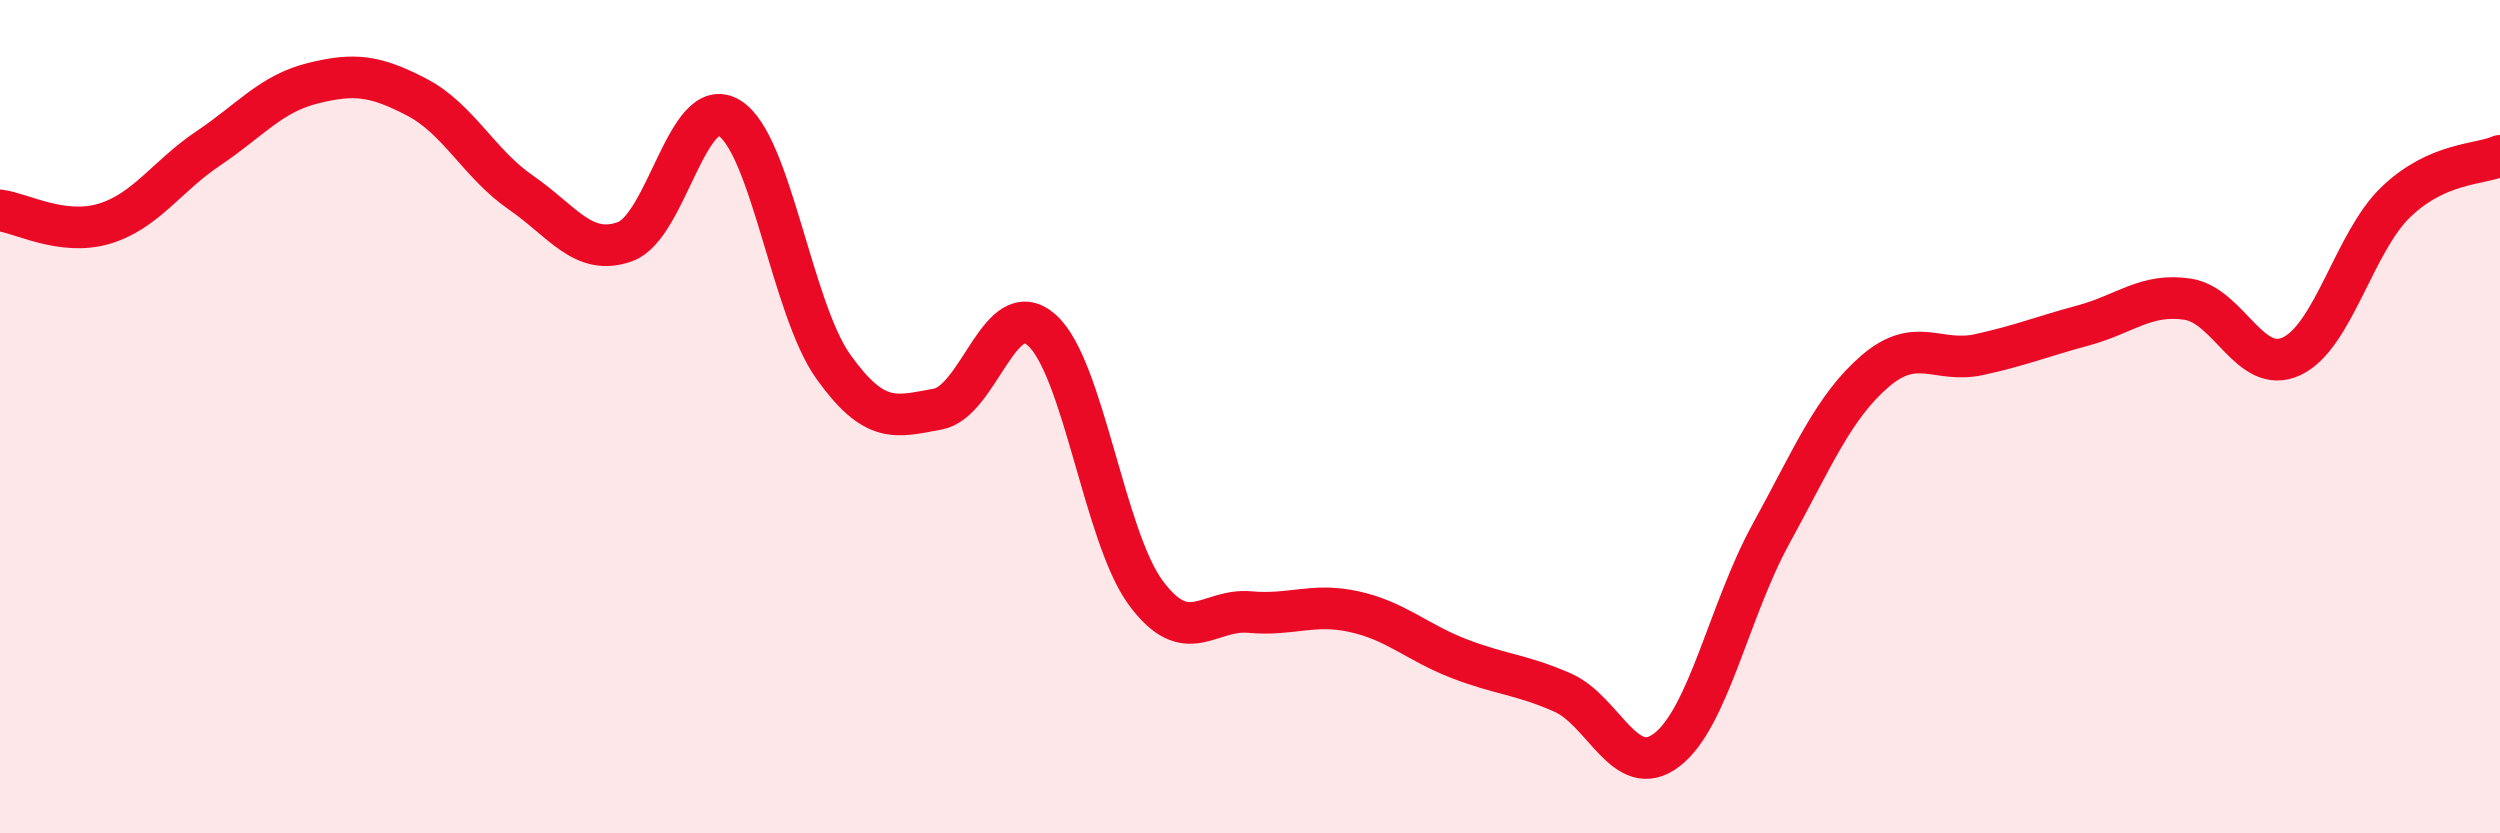 
    <svg width="60" height="20" viewBox="0 0 60 20" xmlns="http://www.w3.org/2000/svg">
      <path
        d="M 0,5.05 C 0.5,5.11 1.5,5.67 2.5,5.37 C 3.5,5.07 4,4.23 5,3.56 C 6,2.89 6.5,2.25 7.5,2 C 8.5,1.75 9,1.81 10,2.33 C 11,2.85 11.5,3.93 12.5,4.62 C 13.5,5.31 14,6.16 15,5.8 C 16,5.44 16.5,2.23 17.5,2.83 C 18.5,3.43 19,7.4 20,8.8 C 21,10.2 21.5,10 22.5,9.82 C 23.5,9.64 24,7.04 25,7.92 C 26,8.8 26.5,12.88 27.5,14.23 C 28.5,15.58 29,14.6 30,14.69 C 31,14.78 31.5,14.46 32.5,14.68 C 33.5,14.9 34,15.41 35,15.8 C 36,16.19 36.5,16.18 37.5,16.62 C 38.5,17.06 39,18.76 40,18 C 41,17.24 41.5,14.64 42.5,12.82 C 43.5,11 44,9.77 45,8.91 C 46,8.05 46.5,8.73 47.5,8.51 C 48.5,8.29 49,8.08 50,7.81 C 51,7.54 51.5,7.03 52.5,7.18 C 53.5,7.33 54,9.02 55,8.55 C 56,8.08 56.5,5.81 57.5,4.85 C 58.5,3.89 59.5,3.96 60,3.74L60 20L0 20Z"
        fill="#EB0A25"
        opacity="0.1"
        stroke-linecap="round"
        stroke-linejoin="round"
      />
      <path
        d="M 0,5.05 C 0.5,5.11 1.5,5.67 2.5,5.37 C 3.5,5.07 4,4.23 5,3.56 C 6,2.89 6.5,2.25 7.5,2 C 8.5,1.75 9,1.81 10,2.33 C 11,2.85 11.5,3.93 12.5,4.62 C 13.5,5.31 14,6.16 15,5.8 C 16,5.44 16.5,2.23 17.5,2.83 C 18.5,3.43 19,7.4 20,8.8 C 21,10.2 21.5,10 22.5,9.82 C 23.5,9.64 24,7.04 25,7.92 C 26,8.8 26.5,12.88 27.5,14.23 C 28.5,15.58 29,14.6 30,14.69 C 31,14.78 31.5,14.46 32.5,14.68 C 33.5,14.9 34,15.41 35,15.8 C 36,16.19 36.5,16.18 37.5,16.62 C 38.5,17.06 39,18.76 40,18 C 41,17.24 41.5,14.64 42.5,12.82 C 43.5,11 44,9.77 45,8.91 C 46,8.05 46.5,8.73 47.5,8.51 C 48.5,8.29 49,8.08 50,7.81 C 51,7.54 51.5,7.03 52.5,7.18 C 53.5,7.33 54,9.02 55,8.55 C 56,8.08 56.5,5.81 57.5,4.85 C 58.5,3.89 59.5,3.96 60,3.74"
        stroke="#EB0A25"
        stroke-width="1"
        fill="none"
        stroke-linecap="round"
        stroke-linejoin="round"
      />
    </svg>
  